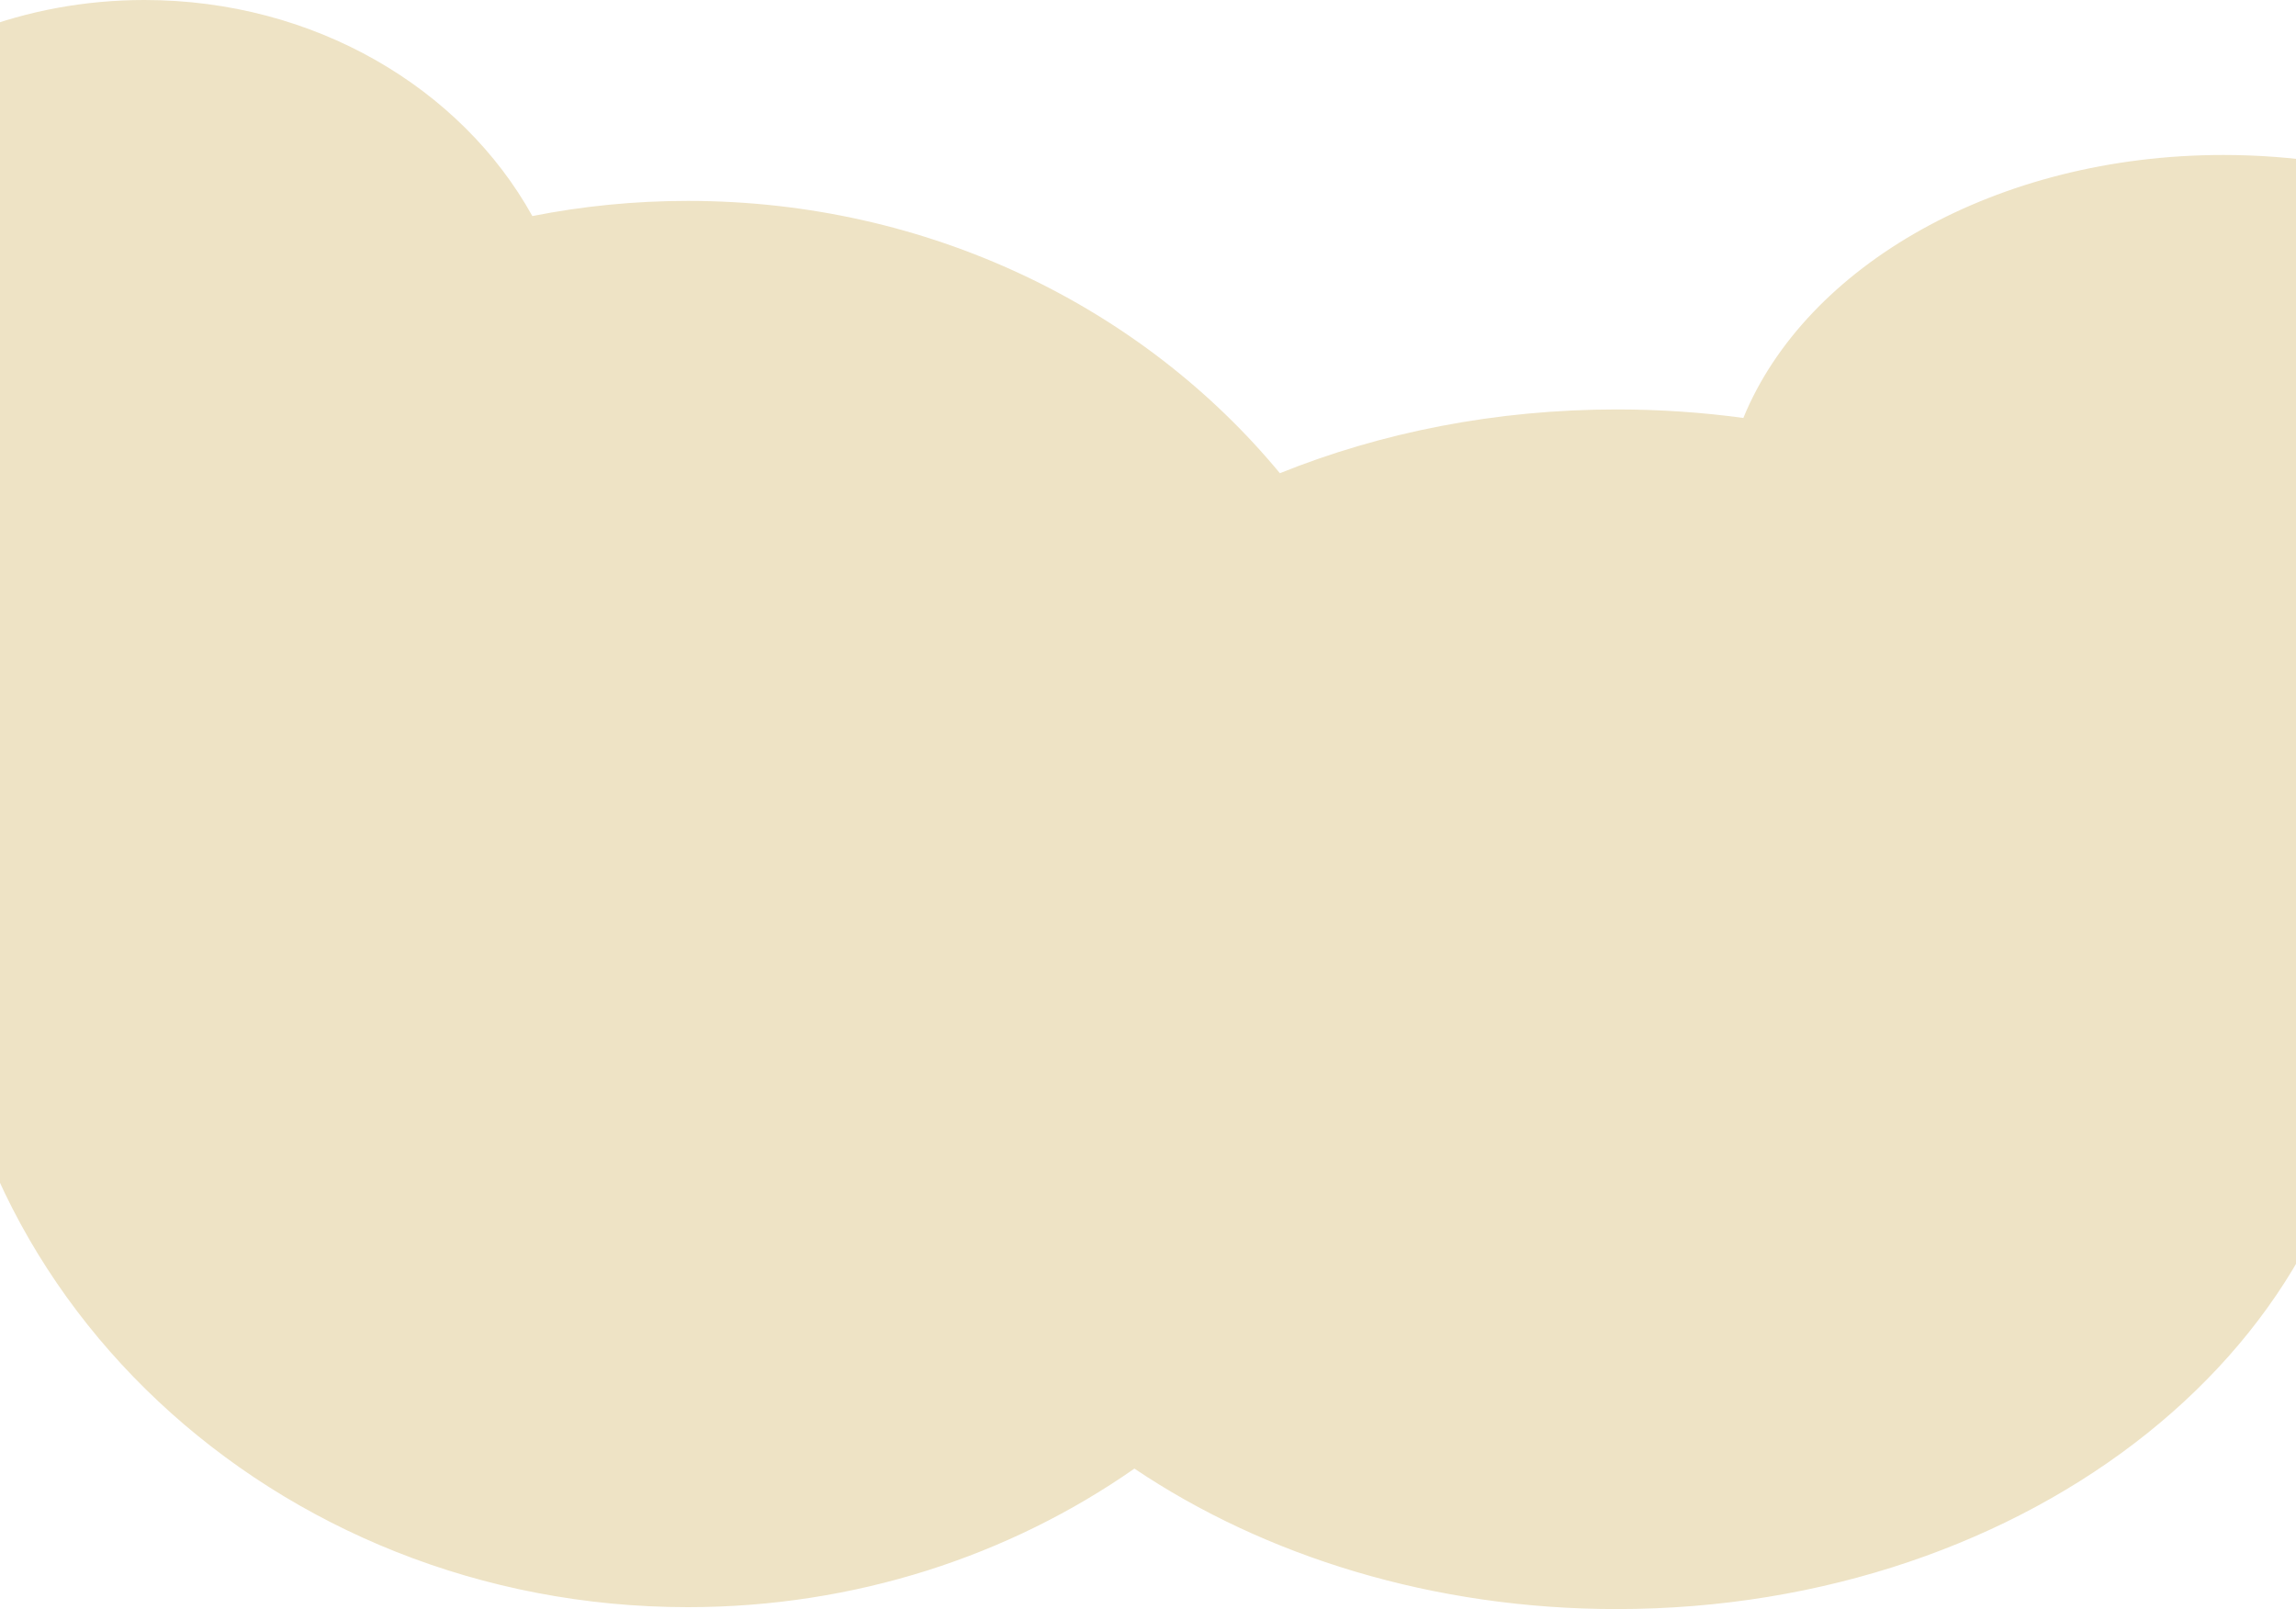 <?xml version="1.0" encoding="UTF-8"?> <svg xmlns="http://www.w3.org/2000/svg" width="1200" height="841" viewBox="0 0 1200 841" fill="none"> <path fill-rule="evenodd" clip-rule="evenodd" d="M-21.682 388.321C-98.145 355.56 -151 285.339 -151 204C-151 91.334 -49.593 0 75.5 0C164.253 0 241.083 45.977 278.232 112.928C304.45 107.733 331.635 105 359.5 105C485.336 105 597.305 160.728 668.927 247.328C721.868 226.006 781.681 214 845 214C867.549 214 889.654 215.523 911.161 218.446C943.702 138.912 1043.69 81 1162 81C1306.7 81 1424 167.633 1424 274.5C1424 364.434 1340.93 440.038 1228.36 461.739C1234.02 482.944 1237 504.944 1237 527.5C1237 700.641 1061.5 841 845 841C748.996 841 661.053 813.399 592.9 767.579C527.727 813.077 446.963 840 359.5 840C143.281 840 -32 675.465 -32 472.5C-32 443.536 -28.43 415.354 -21.682 388.321Z" fill="#EEE3C5"></path> </svg> 